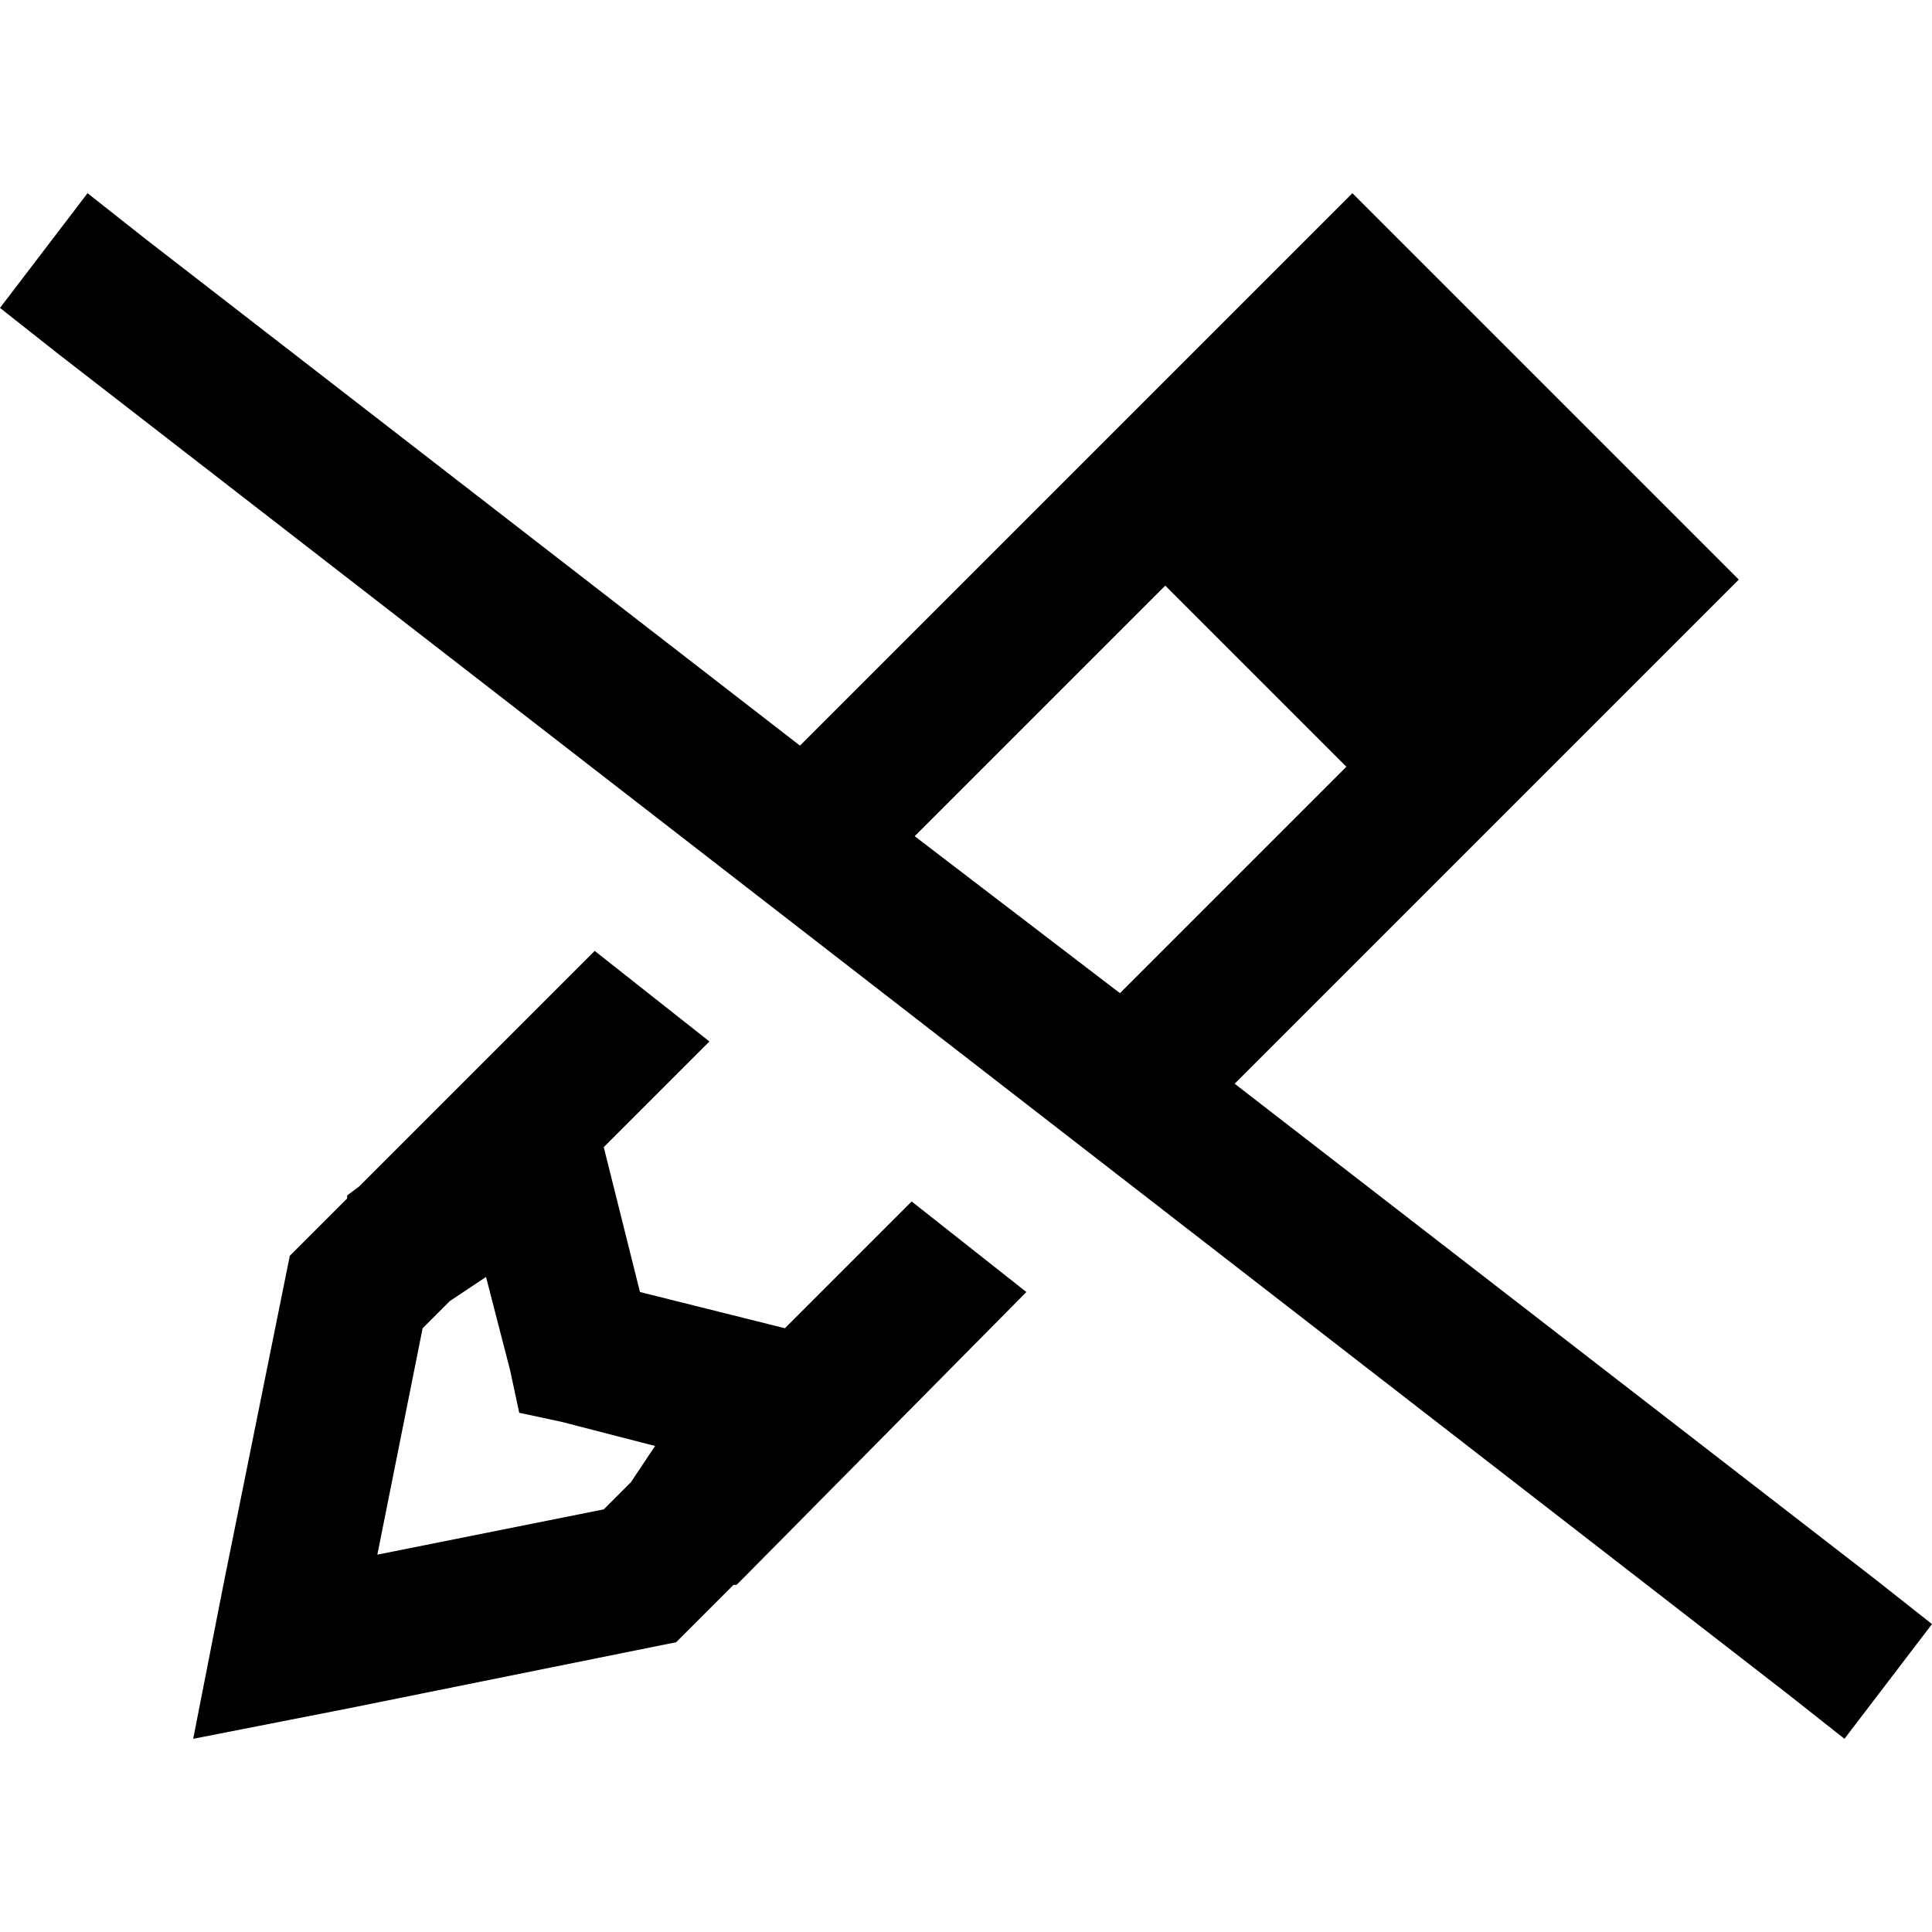 <svg xmlns="http://www.w3.org/2000/svg" viewBox="0 0 512 512">
  <path d="M 51.2 460.8 L 92 452.8 L 51.2 460.8 L 92 452.8 L 179.2 435.2 L 179.2 435.2 L 194.4 420 L 194.4 420 L 195.2 420 L 195.2 420 L 197.6 417.6 L 197.6 417.6 L 272 342.4 L 272 342.4 L 241.6 318.4 L 241.6 318.4 L 208 352 L 208 352 L 169.6 342.4 L 169.6 342.4 L 160 304 L 160 304 L 188 276 L 188 276 L 157.6 252 L 157.6 252 L 95.2 314.4 L 95.2 314.4 L 92 316.8 L 92 316.8 L 92 317.6 L 92 317.6 L 76.8 332.8 L 76.8 332.8 L 59.2 420 L 59.2 420 L 51.2 460.8 L 51.2 460.8 Z M 327.2 287.2 L 433.6 180.8 L 327.2 287.2 L 433.6 180.8 L 460.8 153.6 L 460.8 153.6 L 433.6 126.4 L 433.6 126.4 L 385.6 78.4 L 385.6 78.4 L 358.4 51.2 L 358.4 51.2 L 331.2 78.4 L 331.2 78.4 L 212 197.6 L 212 197.6 L 38.4 63.2 L 38.4 63.2 L 23.2 51.2 L 23.2 51.2 L 0 81.6 L 0 81.6 L 15.2 93.6 L 15.2 93.6 L 473.6 448.8 L 473.6 448.8 L 488.8 460.8 L 488.8 460.8 L 512 430.4 L 512 430.4 L 496.8 418.4 L 496.8 418.4 L 327.2 287.2 L 327.2 287.2 Z M 296.8 263.2 L 242.4 221.6 L 296.8 263.2 L 242.4 221.6 L 308.8 155.2 L 308.8 155.2 L 356.8 203.2 L 356.8 203.2 L 296.8 263.2 L 296.8 263.2 Z M 112 352 L 119.2 344.8 L 112 352 L 119.2 344.8 L 128.8 338.4 L 128.8 338.4 L 135.2 363.2 L 135.2 363.2 L 137.6 374.4 L 137.6 374.4 L 148.8 376.8 L 148.8 376.8 L 173.6 383.2 L 173.6 383.2 L 167.2 392.8 L 167.2 392.8 L 160 400 L 160 400 L 100 412 L 100 412 L 112 352 L 112 352 Z" />
</svg>